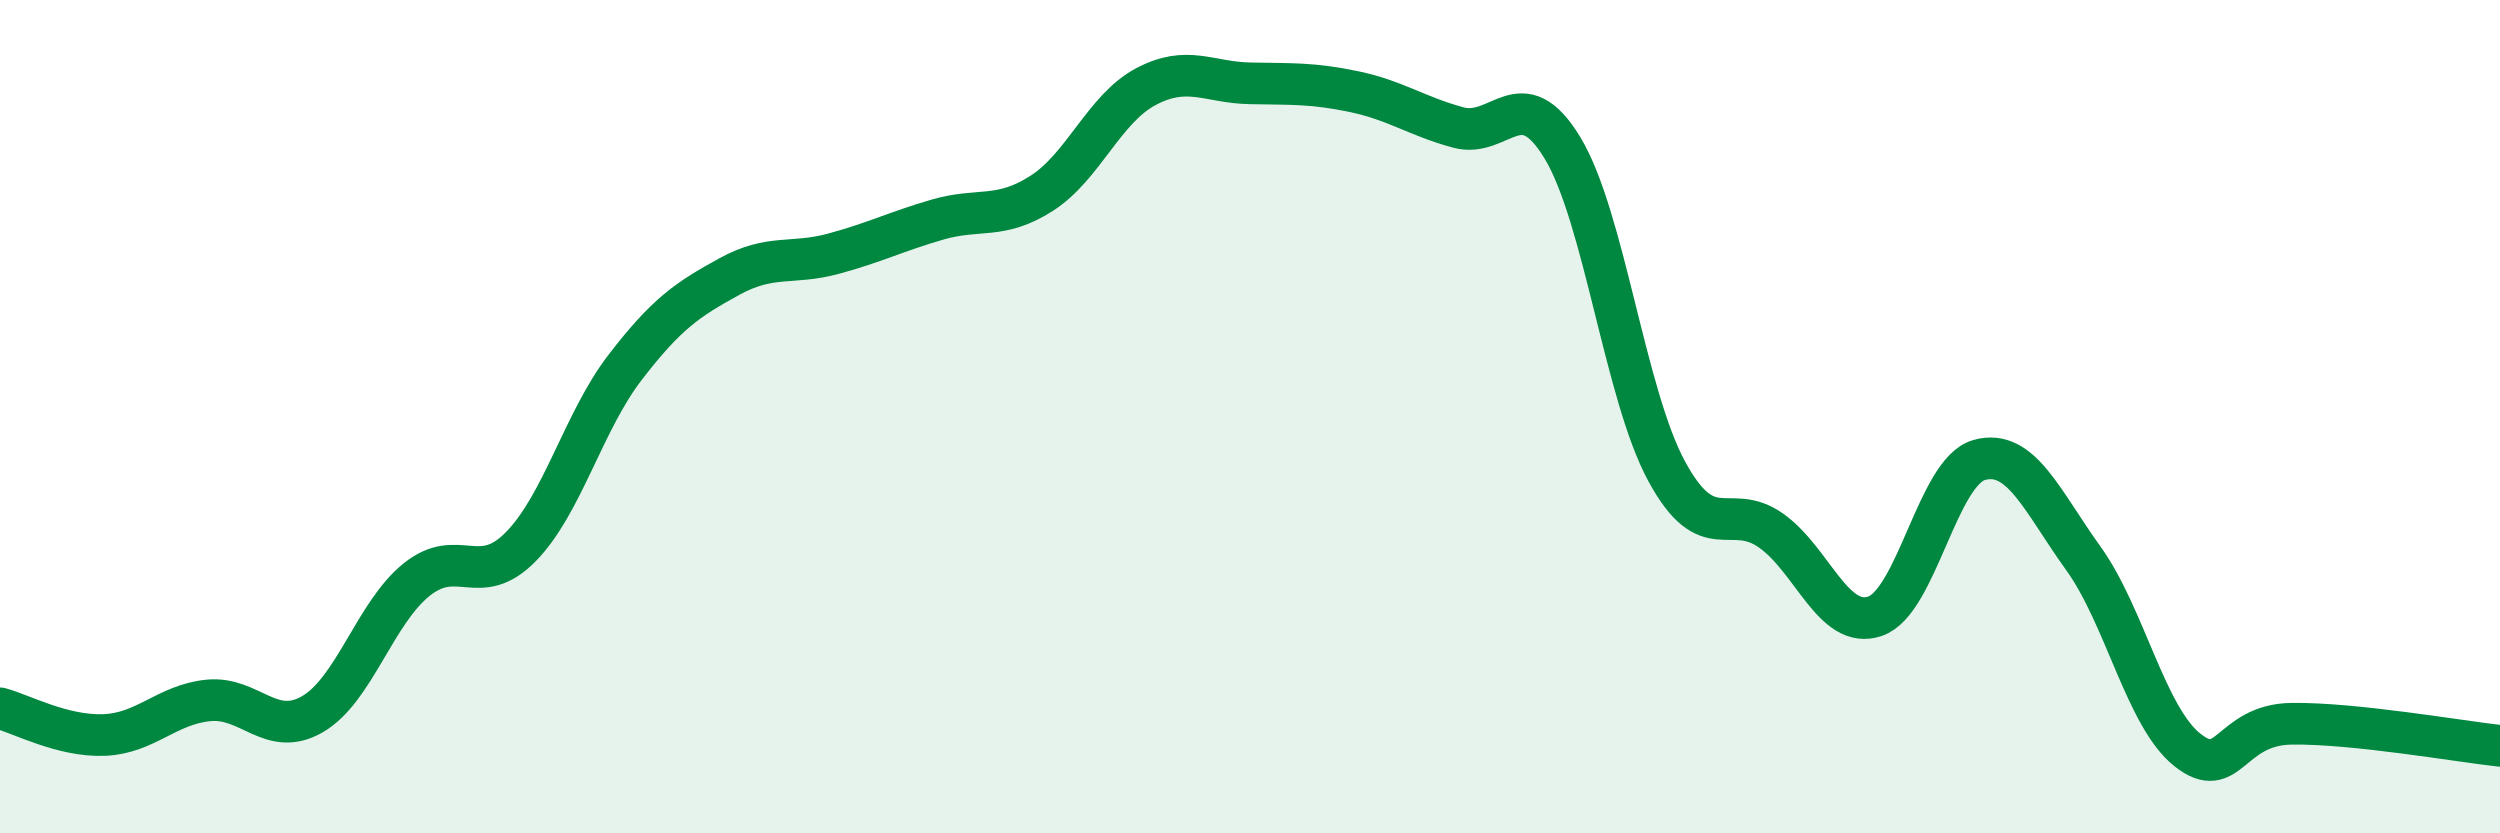 
    <svg width="60" height="20" viewBox="0 0 60 20" xmlns="http://www.w3.org/2000/svg">
      <path
        d="M 0,17 C 0.5,17.13 1.5,17.68 2.5,17.64 C 3.5,17.6 4,16.91 5,16.81 C 6,16.71 6.5,17.72 7.5,17.14 C 8.5,16.56 9,14.71 10,13.91 C 11,13.11 11.5,14.14 12.5,13.12 C 13.5,12.1 14,10.12 15,8.82 C 16,7.52 16.5,7.19 17.5,6.64 C 18.5,6.09 19,6.36 20,6.09 C 21,5.82 21.5,5.56 22.5,5.27 C 23.5,4.98 24,5.28 25,4.64 C 26,4 26.5,2.61 27.5,2.08 C 28.5,1.55 29,1.98 30,2 C 31,2.02 31.5,1.99 32.5,2.2 C 33.5,2.41 34,2.79 35,3.06 C 36,3.33 36.5,1.9 37.5,3.55 C 38.5,5.2 39,9.47 40,11.31 C 41,13.15 41.5,12.03 42.5,12.73 C 43.5,13.43 44,15.13 45,14.79 C 46,14.45 46.5,11.32 47.5,11.04 C 48.5,10.76 49,12.01 50,13.4 C 51,14.79 51.5,17.21 52.5,18 C 53.5,18.79 53.5,17.39 55,17.37 C 56.5,17.35 59,17.79 60,17.9L60 20L0 20Z"
        fill="#008740"
        opacity="0.1"
        stroke-linecap="round"
        stroke-linejoin="round"
      />
      <path
        d="M 0,17 C 0.5,17.13 1.5,17.68 2.5,17.64 C 3.5,17.6 4,16.91 5,16.81 C 6,16.71 6.5,17.72 7.5,17.14 C 8.5,16.56 9,14.71 10,13.91 C 11,13.11 11.5,14.14 12.5,13.12 C 13.5,12.1 14,10.12 15,8.82 C 16,7.52 16.5,7.19 17.5,6.64 C 18.5,6.09 19,6.36 20,6.09 C 21,5.82 21.5,5.56 22.5,5.27 C 23.5,4.98 24,5.28 25,4.64 C 26,4 26.5,2.61 27.5,2.08 C 28.5,1.55 29,1.98 30,2 C 31,2.02 31.5,1.99 32.5,2.2 C 33.5,2.41 34,2.79 35,3.06 C 36,3.33 36.5,1.9 37.5,3.55 C 38.5,5.2 39,9.47 40,11.31 C 41,13.15 41.5,12.03 42.5,12.73 C 43.5,13.43 44,15.13 45,14.79 C 46,14.45 46.5,11.32 47.5,11.04 C 48.5,10.76 49,12.01 50,13.4 C 51,14.79 51.5,17.21 52.5,18 C 53.5,18.79 53.5,17.39 55,17.37 C 56.5,17.35 59,17.79 60,17.9"
        stroke="#008740"
        stroke-width="1"
        fill="none"
        stroke-linecap="round"
        stroke-linejoin="round"
      />
    </svg>
  